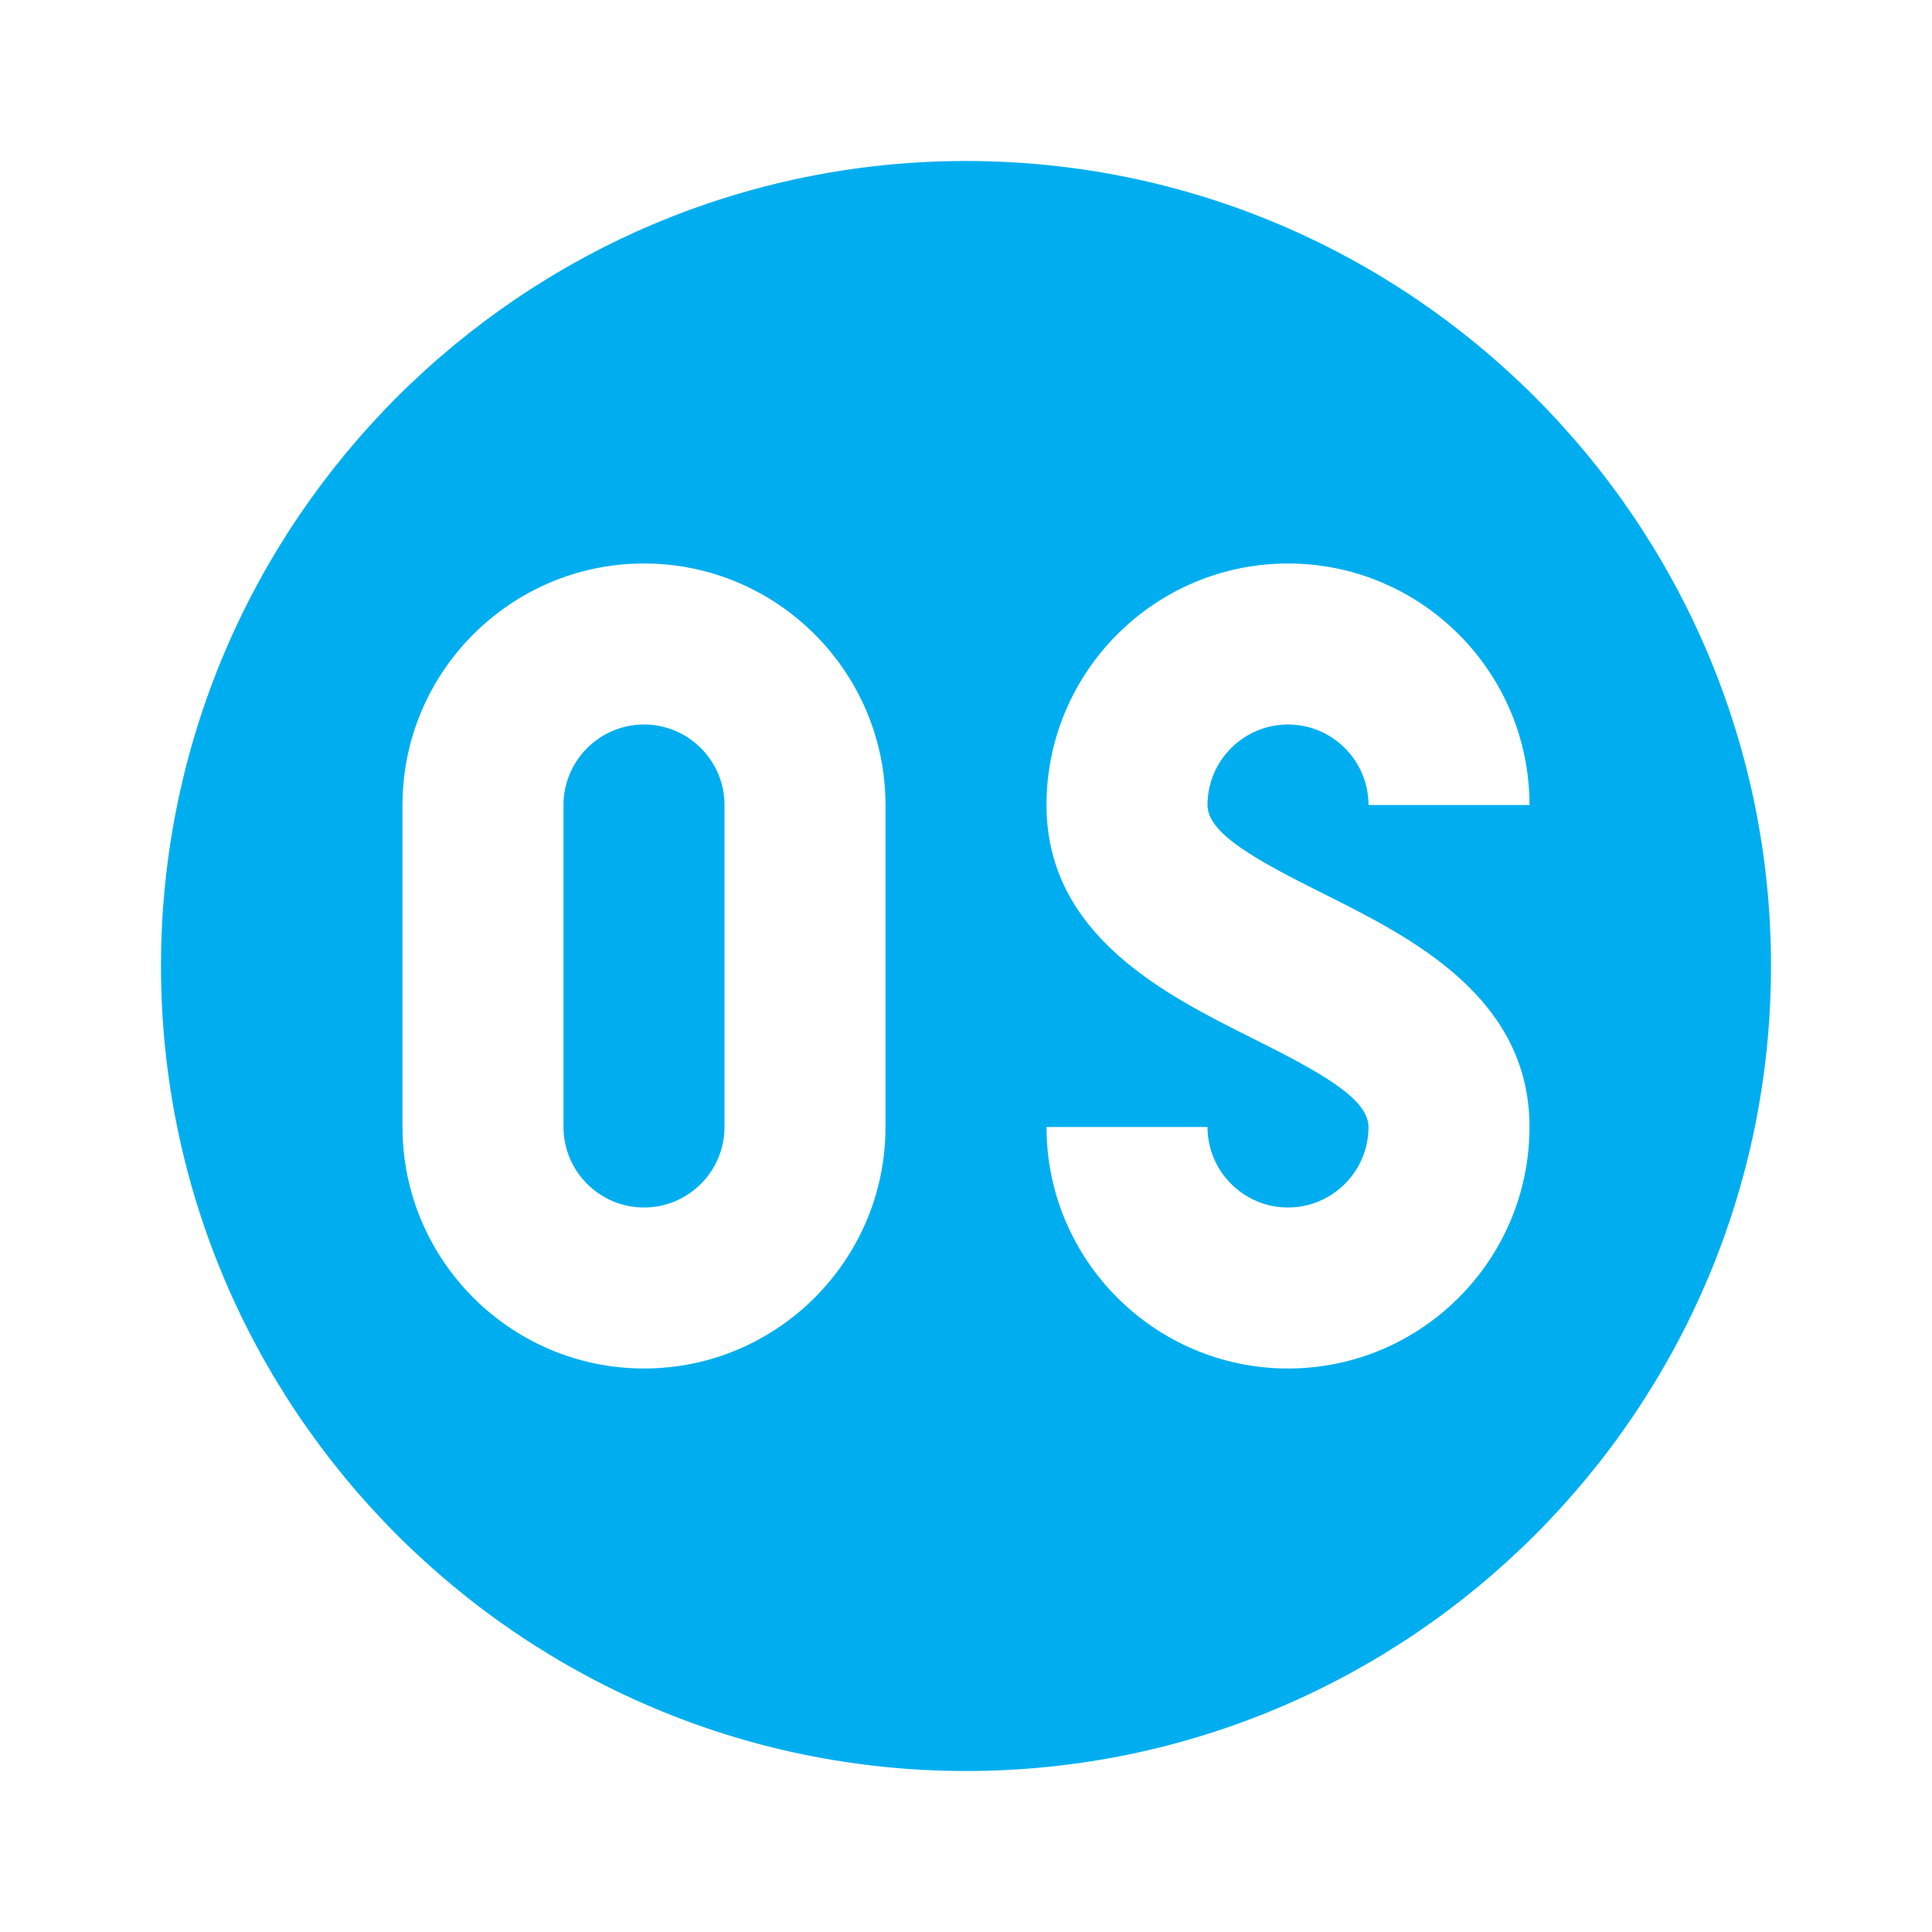 <svg xmlns="http://www.w3.org/2000/svg" viewBox="0 0 24 24">
  <path d="M12 2C6.486 2 2 6.486 2 12C2 17.514 6.486 22 12 22C17.514 22 22 17.514 22 12C22 6.486 17.514 2 12 2 z M 8 7C9.654 7 11 8.346 11 10L11 14C11 15.654 9.654 17 8 17C6.346 17 5 15.654 5 14L5 10C5 8.346 6.346 7 8 7 z M 16 7C17.654 7 19 8.346 19 10L17 10C17 9.449 16.551 9 16 9C15.449 9 15 9.449 15 10C15 10.354 15.6 10.682 16.447 11.105C17.524 11.644 19 12.382 19 14C19 15.654 17.654 17 16 17C14.346 17 13 15.654 13 14L15 14C15 14.551 15.449 15 16 15C16.551 15 17 14.551 17 14C17 13.646 16.4 13.318 15.553 12.895C14.476 12.356 13 11.618 13 10C13 8.346 14.346 7 16 7 z M 8 9C7.449 9 7 9.449 7 10L7 14C7 14.551 7.449 15 8 15C8.551 15 9 14.551 9 14L9 10C9 9.449 8.551 9 8 9 z" fill="#00AEEF" />
</svg>
